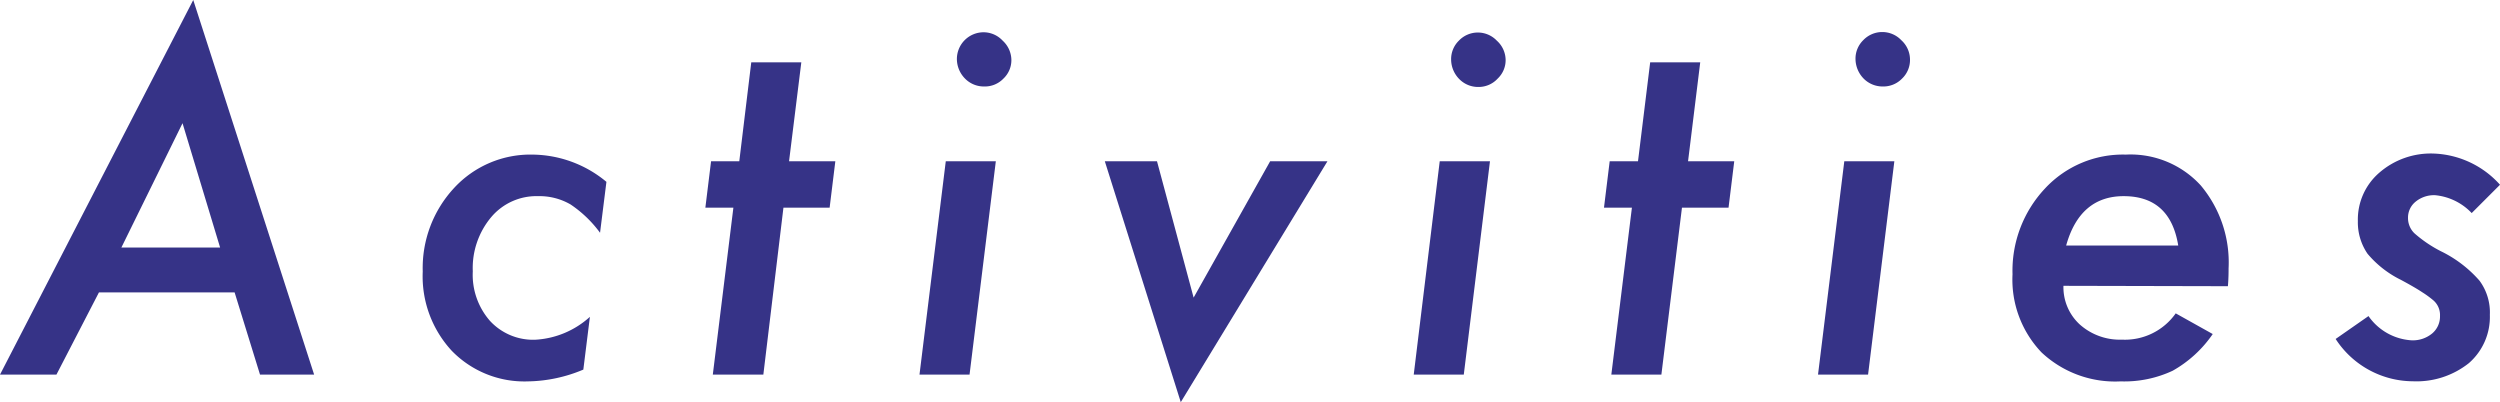 <svg xmlns="http://www.w3.org/2000/svg" width="258.73" height="41.63" viewBox="0 0 258.73 41.63">
  <defs>
    <style>
      .cls-1 {
        fill: #363387;
      }
    </style>
  </defs>
  <g id="レイヤー_2" data-name="レイヤー 2">
    <g id="txt">
      <g>
        <path class="cls-1" d="M10.24,30.26l-4.4,8.51H0L20,0,32.51,38.77h-5.6l-2.63-8.51Zm2.32-4.64H22.78L18.89,12.75Z"/>
        <path class="cls-1" d="M62.76,18.82l-.66,5.27a12.23,12.23,0,0,0-3.05-2.93,6.42,6.42,0,0,0-3.37-.86,6.11,6.11,0,0,0-4.85,2.18,8.19,8.19,0,0,0-1.9,5.6,7.23,7.23,0,0,0,1.78,5.13,6.07,6.07,0,0,0,4.67,1.95,9.16,9.16,0,0,0,5.67-2.37l-.68,5.46a15.26,15.26,0,0,1-5.72,1.22,10.47,10.47,0,0,1-7.9-3.17,11.34,11.34,0,0,1-3-8.2A12.17,12.17,0,0,1,47,19.45,10.74,10.74,0,0,1,55.14,16,12.12,12.12,0,0,1,62.76,18.82Z"/>
        <path class="cls-1" d="M81.08,21.49,79,38.77H73.77L75.9,21.49H73l.59-4.8h2.92L77.75,6.45h5.18L81.66,16.69h4.79l-.59,4.8Z"/>
        <path class="cls-1" d="M103.06,16.69l-2.72,22.08H95.16l2.72-22.08Zm1.61-10.5a2.62,2.62,0,0,1-.82,1.94,2.66,2.66,0,0,1-2,.82,2.73,2.73,0,0,1-2-.84,2.9,2.9,0,0,1-.82-2,2.77,2.77,0,0,1,2.74-2.77,2.71,2.71,0,0,1,2,.87A2.75,2.75,0,0,1,104.67,6.19Z"/>
        <path class="cls-1" d="M137.38,16.69,122.2,41.62l-7.86-24.93h5.4l3.79,14.11,7.92-14.11Z"/>
        <path class="cls-1" d="M154.2,16.69l-2.71,22.08h-5.18L149,16.69Zm1.62-10.5A2.62,2.62,0,0,1,155,8.13,2.67,2.67,0,0,1,153,9a2.73,2.73,0,0,1-2-.84,2.9,2.9,0,0,1-.82-2,2.67,2.67,0,0,1,.8-1.95,2.71,2.71,0,0,1,3.93,0A2.72,2.72,0,0,1,155.82,6.19Z"/>
        <path class="cls-1" d="M174.07,21.49l-2.13,17.28h-5.18l2.13-17.28H166l.59-4.8h2.93l1.26-10.24h5.18l-1.26,10.24h4.78l-.59,4.8Z"/>
        <path class="cls-1" d="M196.05,16.69l-2.72,22.08h-5.18l2.72-22.08Zm1.62-10.5a2.66,2.66,0,0,1-.82,1.94,2.69,2.69,0,0,1-2,.82,2.75,2.75,0,0,1-2-.84,2.94,2.94,0,0,1-.82-2,2.67,2.67,0,0,1,.8-1.95,2.72,2.72,0,0,1,3.94,0A2.72,2.72,0,0,1,197.67,6.19Z"/>
        <path class="cls-1" d="M213.55,29.58a5.23,5.23,0,0,0,1.69,4,6.22,6.22,0,0,0,4.36,1.57,6.43,6.43,0,0,0,5.57-2.72L229,34.57a12.37,12.37,0,0,1-4.15,3.8,11.81,11.81,0,0,1-5.39,1.1,11.12,11.12,0,0,1-8.18-3,10.91,10.91,0,0,1-3-8.09,12.42,12.42,0,0,1,3.35-8.86A11,11,0,0,1,220,16a9.84,9.84,0,0,1,7.76,3.19,12.4,12.4,0,0,1,2.88,8.6c0,.37,0,1-.07,1.83Zm11.88-4.17q-.83-5.11-5.65-5.11c-3,0-5,1.7-5.95,5.11Z"/>
        <path class="cls-1" d="M258.73,19.12l-2.93,2.93A6,6,0,0,0,252,20.2a3,3,0,0,0-2,.67,2.11,2.11,0,0,0-.79,1.65,2.2,2.2,0,0,0,.66,1.62A13.22,13.22,0,0,0,252.61,26a12.63,12.63,0,0,1,4,3.05,5.54,5.54,0,0,1,1.07,3.53,6.34,6.34,0,0,1-2.17,5,8.71,8.71,0,0,1-5.79,1.88,9.59,9.59,0,0,1-8-4.38l3.4-2.37a5.86,5.86,0,0,0,4.45,2.51,3.14,3.14,0,0,0,2.14-.71,2.29,2.29,0,0,0,.81-1.82,2,2,0,0,0-.68-1.6,10,10,0,0,0-1.15-.84c-.54-.36-1.29-.79-2.22-1.29a10.61,10.61,0,0,1-3.45-2.7,5.75,5.75,0,0,1-1-3.37,6.4,6.4,0,0,1,2.2-5,8.12,8.12,0,0,1,5.61-2A9.67,9.67,0,0,1,258.73,19.12Z"/>
      </g>
    </g>
  </g>
</svg>
